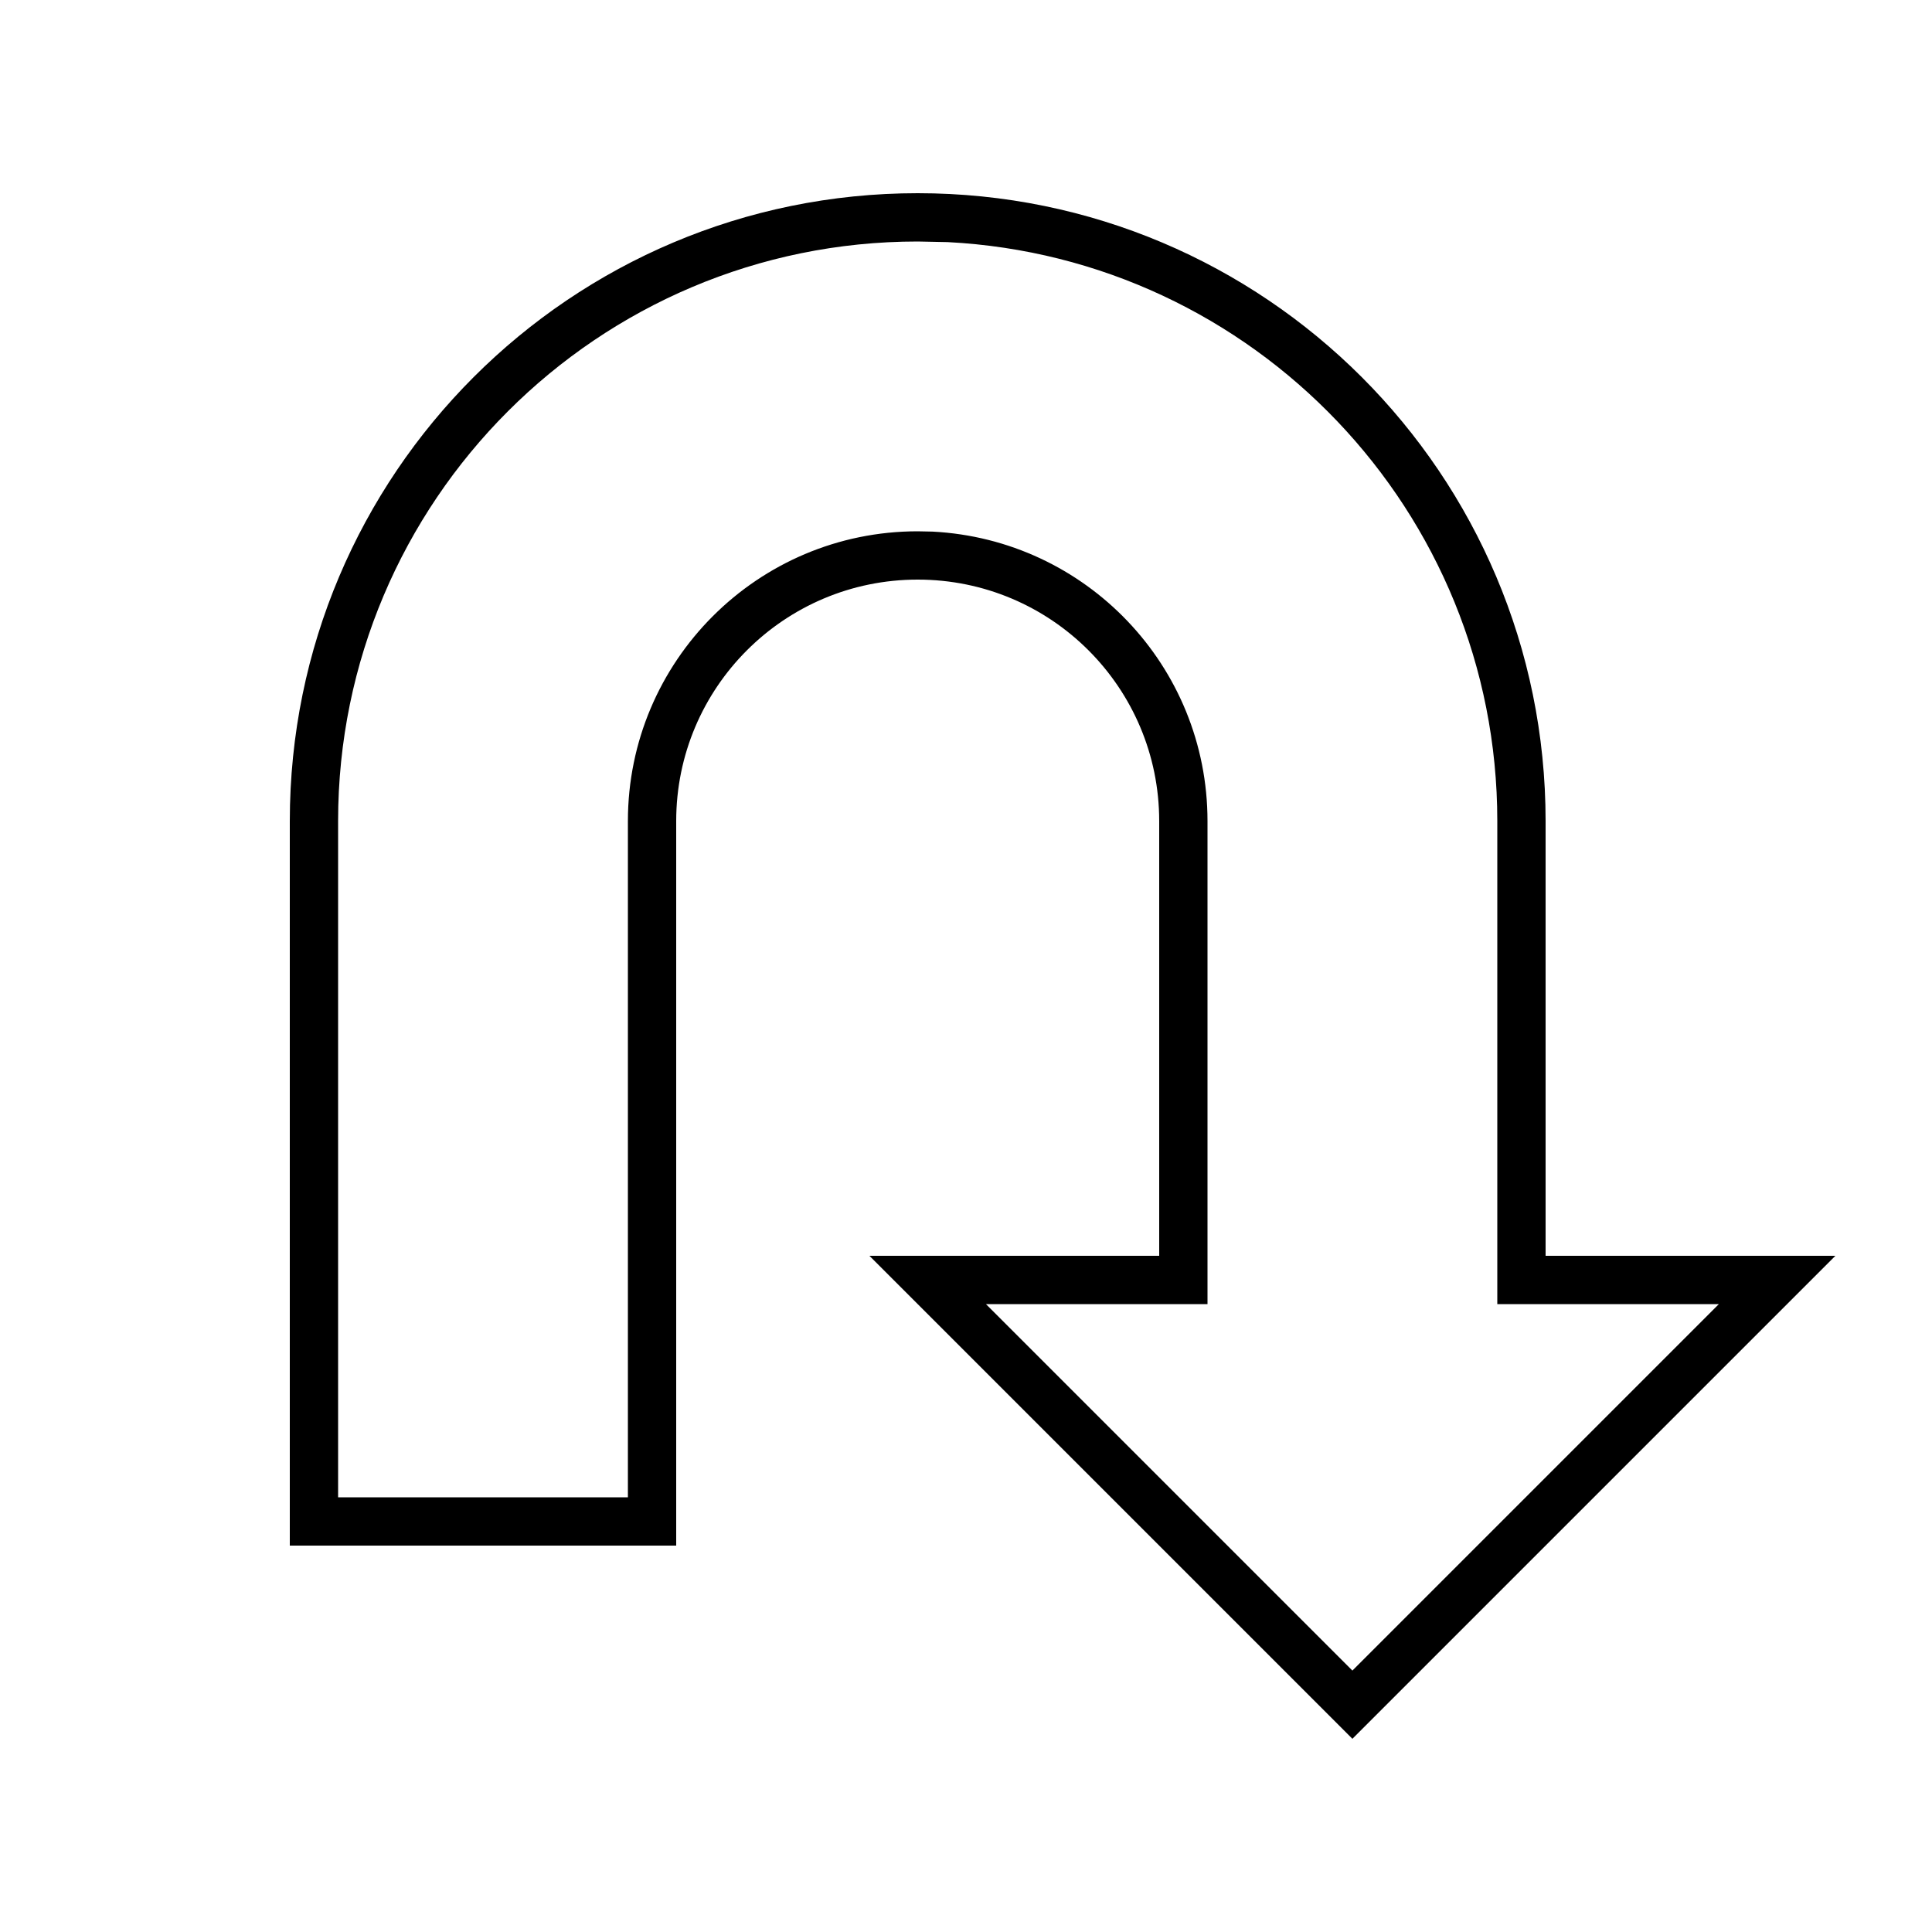 <svg xmlns="http://www.w3.org/2000/svg" viewBox="0 0 640 640"><!--! Font Awesome Pro 7.1.0 by @fontawesome - https://fontawesome.com License - https://fontawesome.com/license (Commercial License) Copyright 2025 Fonticons, Inc. --><path fill="currentColor" d="M608 416L512 416L512 272C512 157.1 418.9 64 304 64C189.1 64 96 157.1 96 272L96 512L224 512L224 272C224 227.8 259.8 192 304 192C348.2 192 384 227.8 384 272L384 416L288 416L448 576L608 416zM326.6 432L400 432L400 272C400 220.6 359.7 178.7 308.9 176.1L304 176C251 176 208 219 208 272L208 496L112 496L112 272C112 166 198 80 304 80L313.9 80.2C415.3 85.4 496 169.3 496 272L496 432L569.4 432L448 553.4L326.6 432z"/></svg>